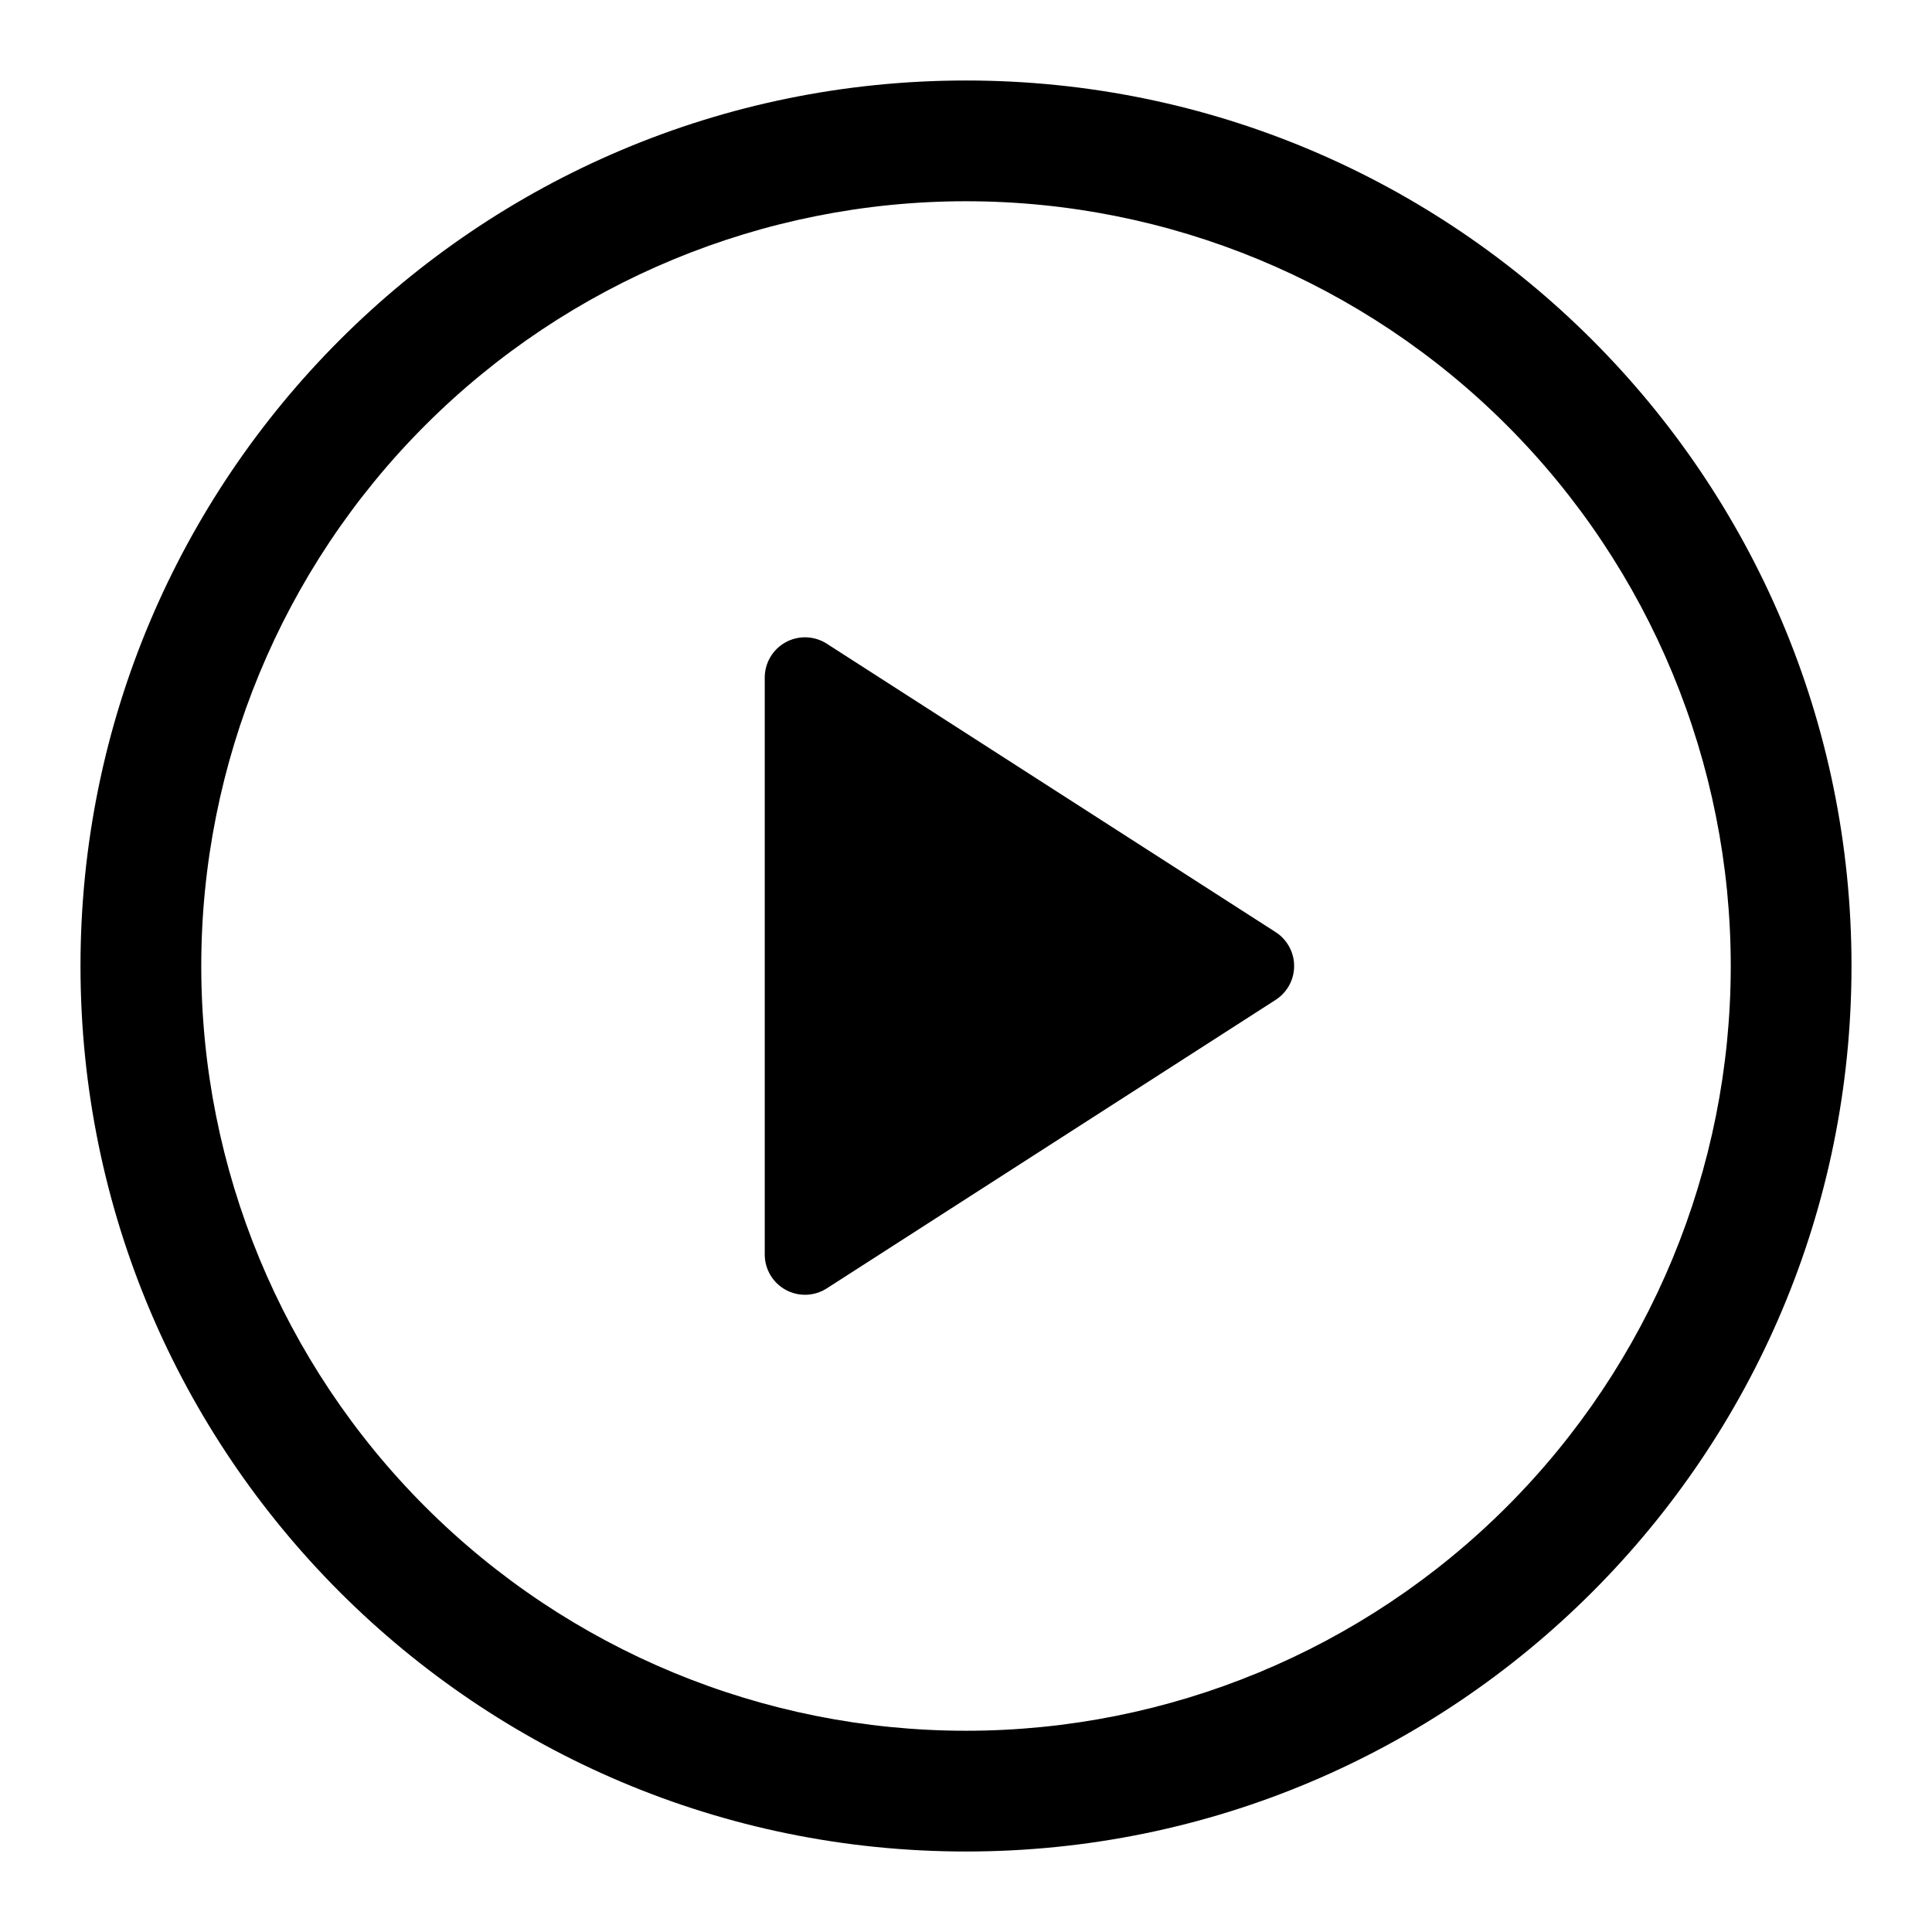 <svg width="116" height="116" viewBox="0 0 116 116" fill="none" xmlns="http://www.w3.org/2000/svg">
<path d="M45.916 75.323V40.677C45.917 40.244 46.035 39.819 46.256 39.446C46.478 39.073 46.795 38.767 47.176 38.56C47.556 38.352 47.986 38.251 48.419 38.266C48.852 38.282 49.273 38.413 49.638 38.647L76.589 55.965C76.93 56.184 77.211 56.485 77.405 56.84C77.6 57.196 77.702 57.595 77.702 58C77.702 58.405 77.6 58.804 77.405 59.16C77.211 59.515 76.93 59.816 76.589 60.035L49.638 77.358C49.273 77.591 48.852 77.723 48.419 77.739C47.986 77.754 47.556 77.653 47.176 77.445C46.795 77.237 46.478 76.931 46.256 76.559C46.035 76.186 45.917 75.761 45.916 75.328V75.323Z" fill="black"/>
<path d="M4.833 58C4.833 28.637 28.638 4.833 58 4.833C87.363 4.833 111.167 28.637 111.167 58C111.167 87.362 87.363 111.167 58 111.167C28.638 111.167 4.833 87.362 4.833 58ZM58 12.083C45.822 12.083 34.143 16.921 25.532 25.532C16.921 34.143 12.084 45.822 12.084 58C12.084 70.178 16.921 81.857 25.532 90.468C34.143 99.079 45.822 103.917 58 103.917C70.178 103.917 81.857 99.079 90.468 90.468C99.079 81.857 103.917 70.178 103.917 58C103.917 45.822 99.079 34.143 90.468 25.532C81.857 16.921 70.178 12.083 58 12.083Z" fill="black"/>
</svg>
